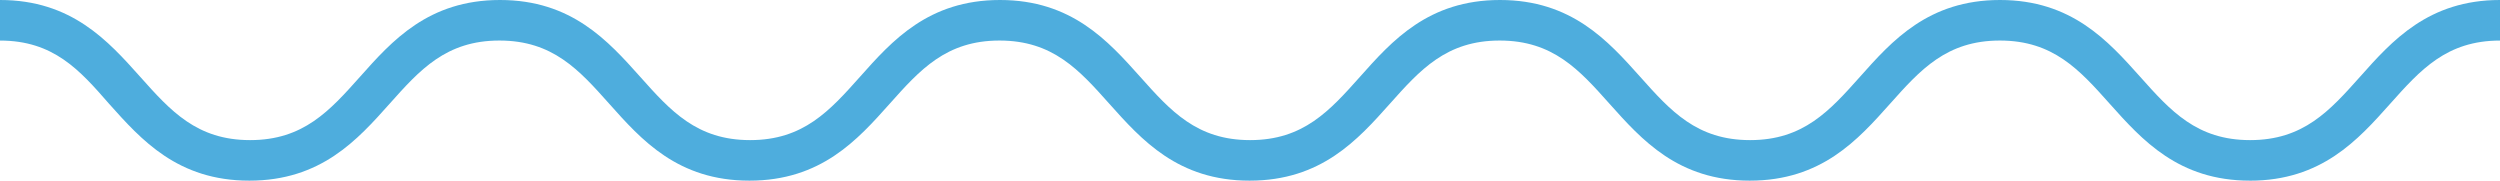 <svg xmlns="http://www.w3.org/2000/svg" xmlns:xlink="http://www.w3.org/1999/xlink" width="119.445" height="8.631" viewBox="0 0 119.445 8.631">
  <defs>
    <clipPath id="clip-path">
      <rect id="Rectangle_5" data-name="Rectangle 5" width="119.445" height="8.631" fill="none"/>
    </clipPath>
  </defs>
  <g id="Group_7" data-name="Group 7" transform="translate(0 0)">
    <g id="Group_6" data-name="Group 6" transform="translate(0 0)" clip-path="url(#clip-path)">
      <path id="Path_21" data-name="Path 21" d="M107.5,8.631c-3.42,0-5.16-1.95-6.7-3.671-1.447-1.622-2.7-3.023-5.25-3.023s-3.8,1.4-5.249,3.023c-1.535,1.721-3.275,3.671-6.7,3.671s-5.16-1.95-6.7-3.671c-1.447-1.622-2.7-3.023-5.249-3.023s-3.8,1.4-5.249,3.023c-1.535,1.721-3.275,3.671-6.7,3.671s-5.16-1.95-6.7-3.671c-1.447-1.622-2.7-3.023-5.249-3.023s-3.8,1.4-5.249,3.023c-1.535,1.721-3.275,3.671-6.7,3.671s-5.16-1.95-6.695-3.671c-1.447-1.622-2.7-3.023-5.249-3.023s-3.8,1.4-5.249,3.023c-1.535,1.721-3.275,3.671-6.7,3.671s-5.16-1.95-6.7-3.671C3.8,3.339,2.552,1.938,0,1.938V0C3.42,0,5.16,1.95,6.7,3.671c1.447,1.622,2.7,3.023,5.249,3.023s3.8-1.4,5.249-3.023C18.729,1.95,20.469,0,23.889,0s5.16,1.95,6.7,3.671c1.447,1.622,2.7,3.023,5.249,3.023s3.8-1.4,5.249-3.023C42.617,1.95,44.357,0,47.777,0s5.16,1.95,6.7,3.671c1.447,1.622,2.7,3.023,5.249,3.023s3.8-1.4,5.249-3.023C66.506,1.95,68.246,0,71.666,0s5.16,1.95,6.7,3.671c1.447,1.622,2.7,3.023,5.249,3.023s3.8-1.4,5.249-3.023C90.395,1.95,92.135,0,95.555,0s5.16,1.95,6.7,3.671c1.447,1.622,2.7,3.023,5.25,3.023s3.8-1.4,5.25-3.023C114.285,1.95,116.025,0,119.445,0V1.938c-2.552,0-3.8,1.4-5.25,3.023-1.535,1.721-3.275,3.671-6.7,3.671" transform="translate(0 0)" fill="#4eaddd"/>
    </g>
  </g>
</svg>
